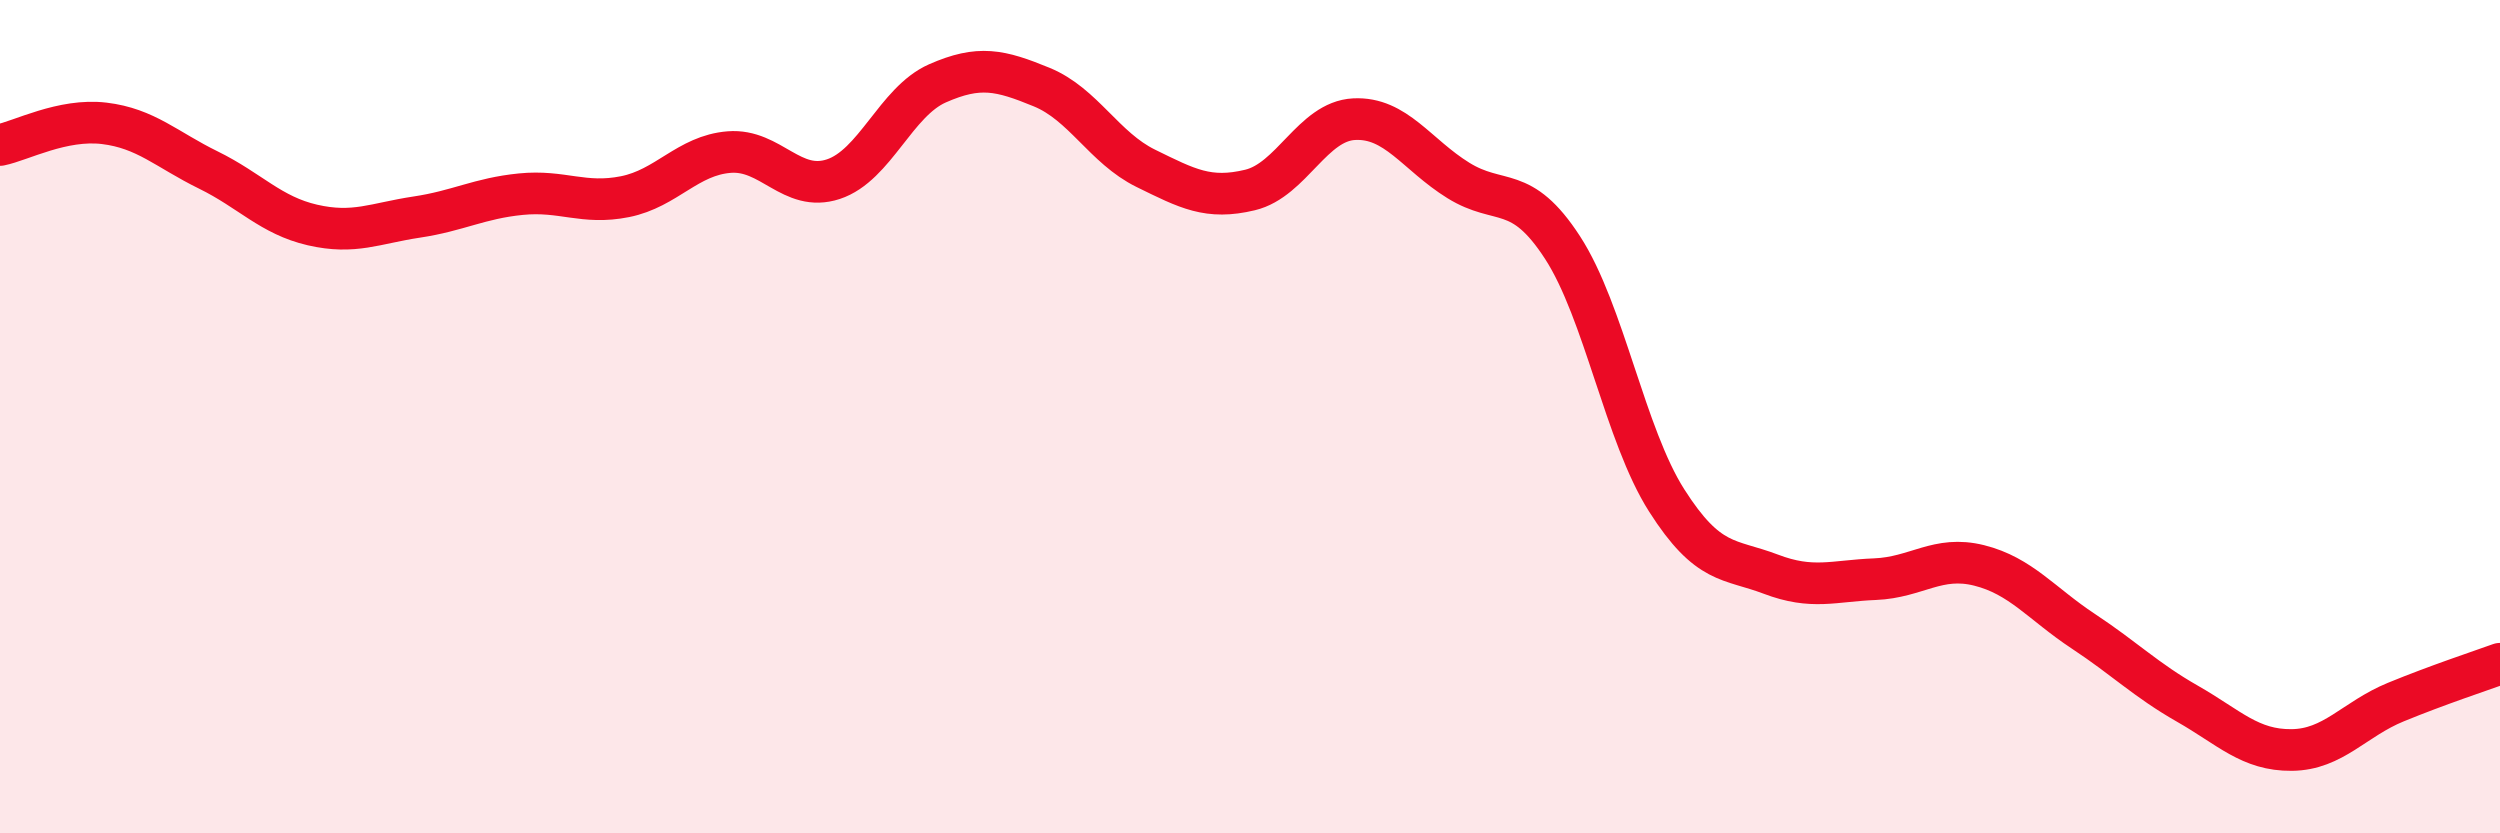 
    <svg width="60" height="20" viewBox="0 0 60 20" xmlns="http://www.w3.org/2000/svg">
      <path
        d="M 0,3.48 C 0.5,3.38 1.5,2.84 2.5,2.96 C 3.5,3.08 4,3.59 5,4.08 C 6,4.57 6.5,5.17 7.5,5.4 C 8.5,5.63 9,5.36 10,5.21 C 11,5.06 11.5,4.76 12.5,4.66 C 13.5,4.56 14,4.92 15,4.72 C 16,4.52 16.5,3.73 17.5,3.65 C 18.5,3.57 19,4.63 20,4.3 C 21,3.97 21.5,2.44 22.5,2 C 23.5,1.56 24,1.68 25,2.09 C 26,2.5 26.5,3.55 27.5,4.04 C 28.5,4.53 29,4.8 30,4.56 C 31,4.32 31.5,2.91 32.5,2.86 C 33.5,2.81 34,3.71 35,4.33 C 36,4.95 36.5,4.4 37.5,5.94 C 38.5,7.48 39,10.44 40,12.01 C 41,13.58 41.5,13.4 42.5,13.78 C 43.5,14.16 44,13.94 45,13.9 C 46,13.86 46.5,13.32 47.5,13.57 C 48.5,13.82 49,14.49 50,15.15 C 51,15.81 51.5,16.32 52.5,16.89 C 53.5,17.46 54,18.01 55,18 C 56,17.99 56.5,17.26 57.5,16.85 C 58.5,16.44 59.5,16.11 60,15.93L60 20L0 20Z"
        fill="#EB0A25"
        opacity="0.1"
        stroke-linecap="round"
        stroke-linejoin="round"
      />
      <path
        d="M 0,3.48 C 0.5,3.38 1.5,2.84 2.5,2.96 C 3.5,3.08 4,3.59 5,4.08 C 6,4.57 6.5,5.17 7.5,5.4 C 8.5,5.63 9,5.36 10,5.21 C 11,5.06 11.5,4.76 12.5,4.66 C 13.5,4.56 14,4.92 15,4.72 C 16,4.52 16.5,3.73 17.5,3.65 C 18.5,3.57 19,4.63 20,4.3 C 21,3.97 21.5,2.44 22.5,2 C 23.5,1.56 24,1.68 25,2.09 C 26,2.5 26.5,3.55 27.5,4.04 C 28.5,4.53 29,4.8 30,4.56 C 31,4.32 31.5,2.91 32.5,2.86 C 33.5,2.81 34,3.71 35,4.33 C 36,4.95 36.5,4.4 37.5,5.94 C 38.5,7.48 39,10.44 40,12.01 C 41,13.58 41.5,13.4 42.5,13.78 C 43.5,14.16 44,13.94 45,13.9 C 46,13.86 46.5,13.32 47.5,13.57 C 48.5,13.82 49,14.49 50,15.15 C 51,15.81 51.5,16.32 52.5,16.89 C 53.5,17.46 54,18.01 55,18 C 56,17.99 56.5,17.26 57.5,16.85 C 58.5,16.44 59.5,16.11 60,15.93"
        stroke="#EB0A25"
        stroke-width="1"
        fill="none"
        stroke-linecap="round"
        stroke-linejoin="round"
      />
    </svg>
  